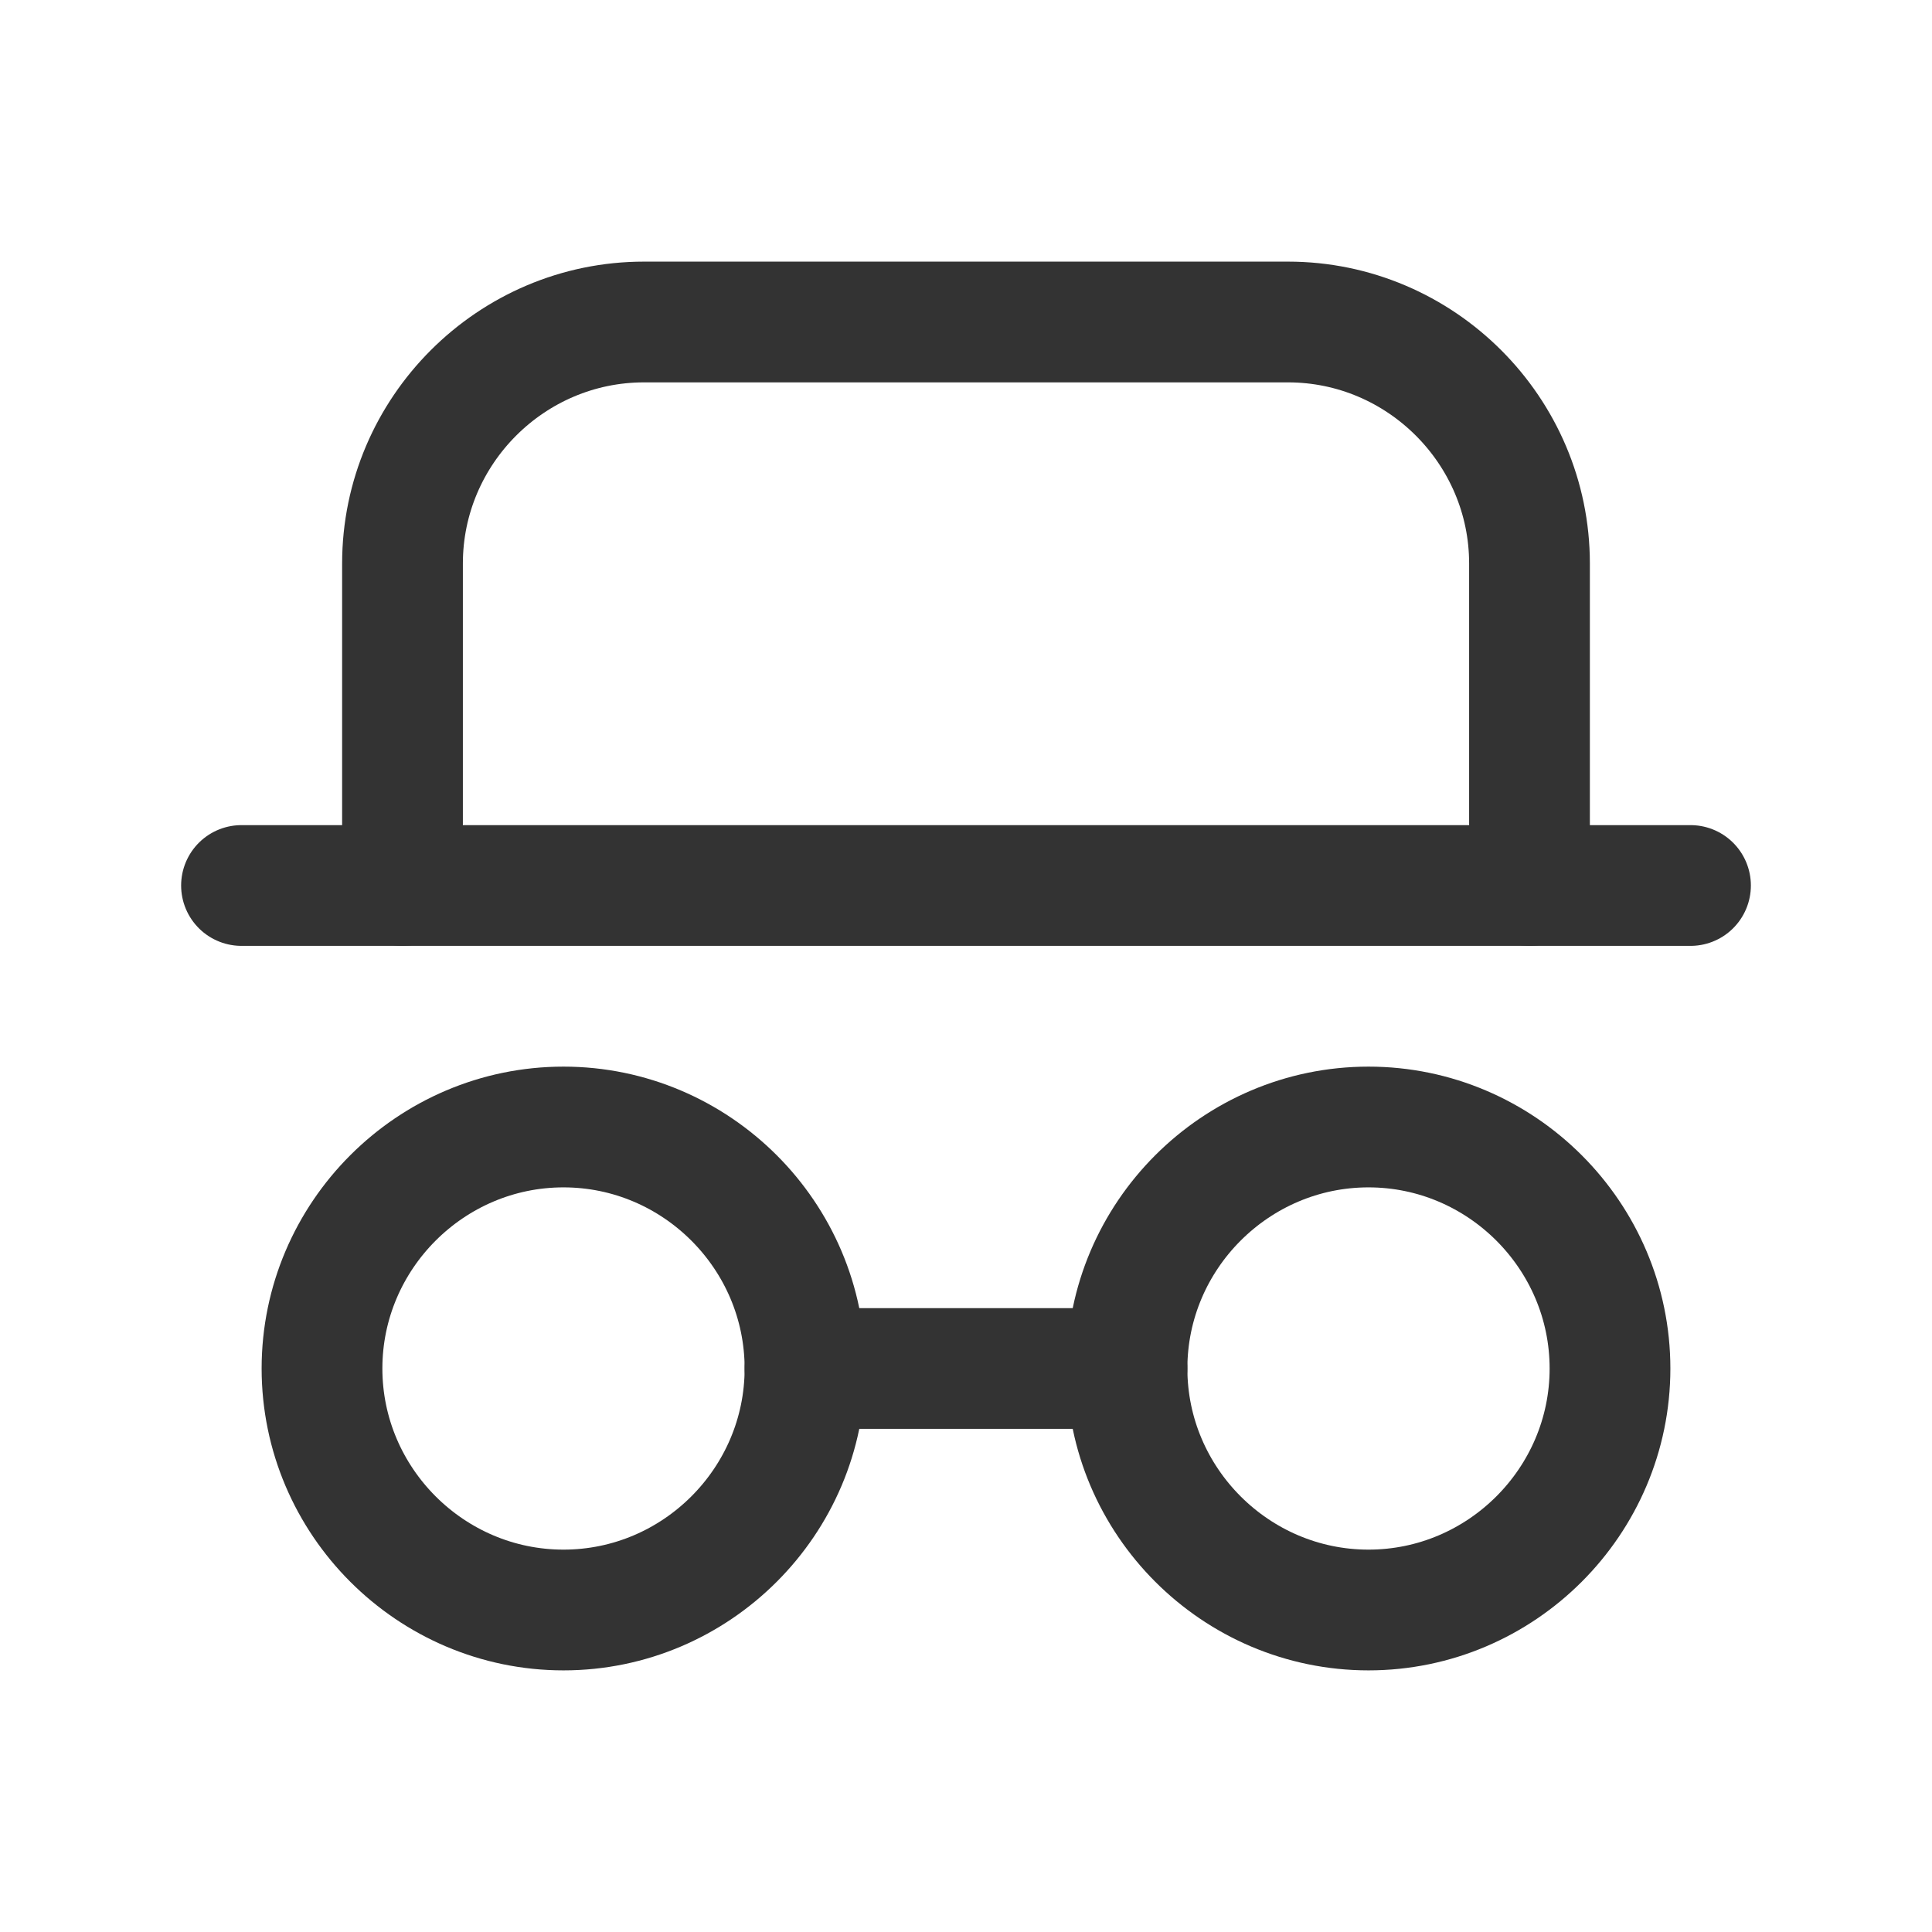 <?xml version="1.0" encoding="UTF-8"?>
<svg id="Layer_1" xmlns="http://www.w3.org/2000/svg" version="1.1" viewBox="0 0 48 48">
  <!-- Generator: Adobe Illustrator 29.5.0, SVG Export Plug-In . SVG Version: 2.1.0 Build 137)  -->
  <defs>
    <style>
      .st0 {
        fill: none;
        stroke: #333;
        stroke-linecap: round;
        stroke-linejoin: round;
        stroke-width: 3px;
      }
    </style>
  </defs>
  <path class="st0" d="M6,22h36"/>
  <path class="st0" d="M10,22v-8c0-3.3,2.7-6,6-6h16c3.3,0,6,2.7,6,6v8"/>
  <path class="st0" d="M8,34c0,3.3,2.7,6,6,6s6-2.7,6-6-2.7-6-6-6-6,2.7-6,6"/>
  <path class="st0" d="M28,34c0,3.3,2.7,6,6,6s6-2.7,6-6-2.7-6-6-6-6,2.7-6,6"/>
  <path class="st0" d="M20,34h8"/>
</svg>